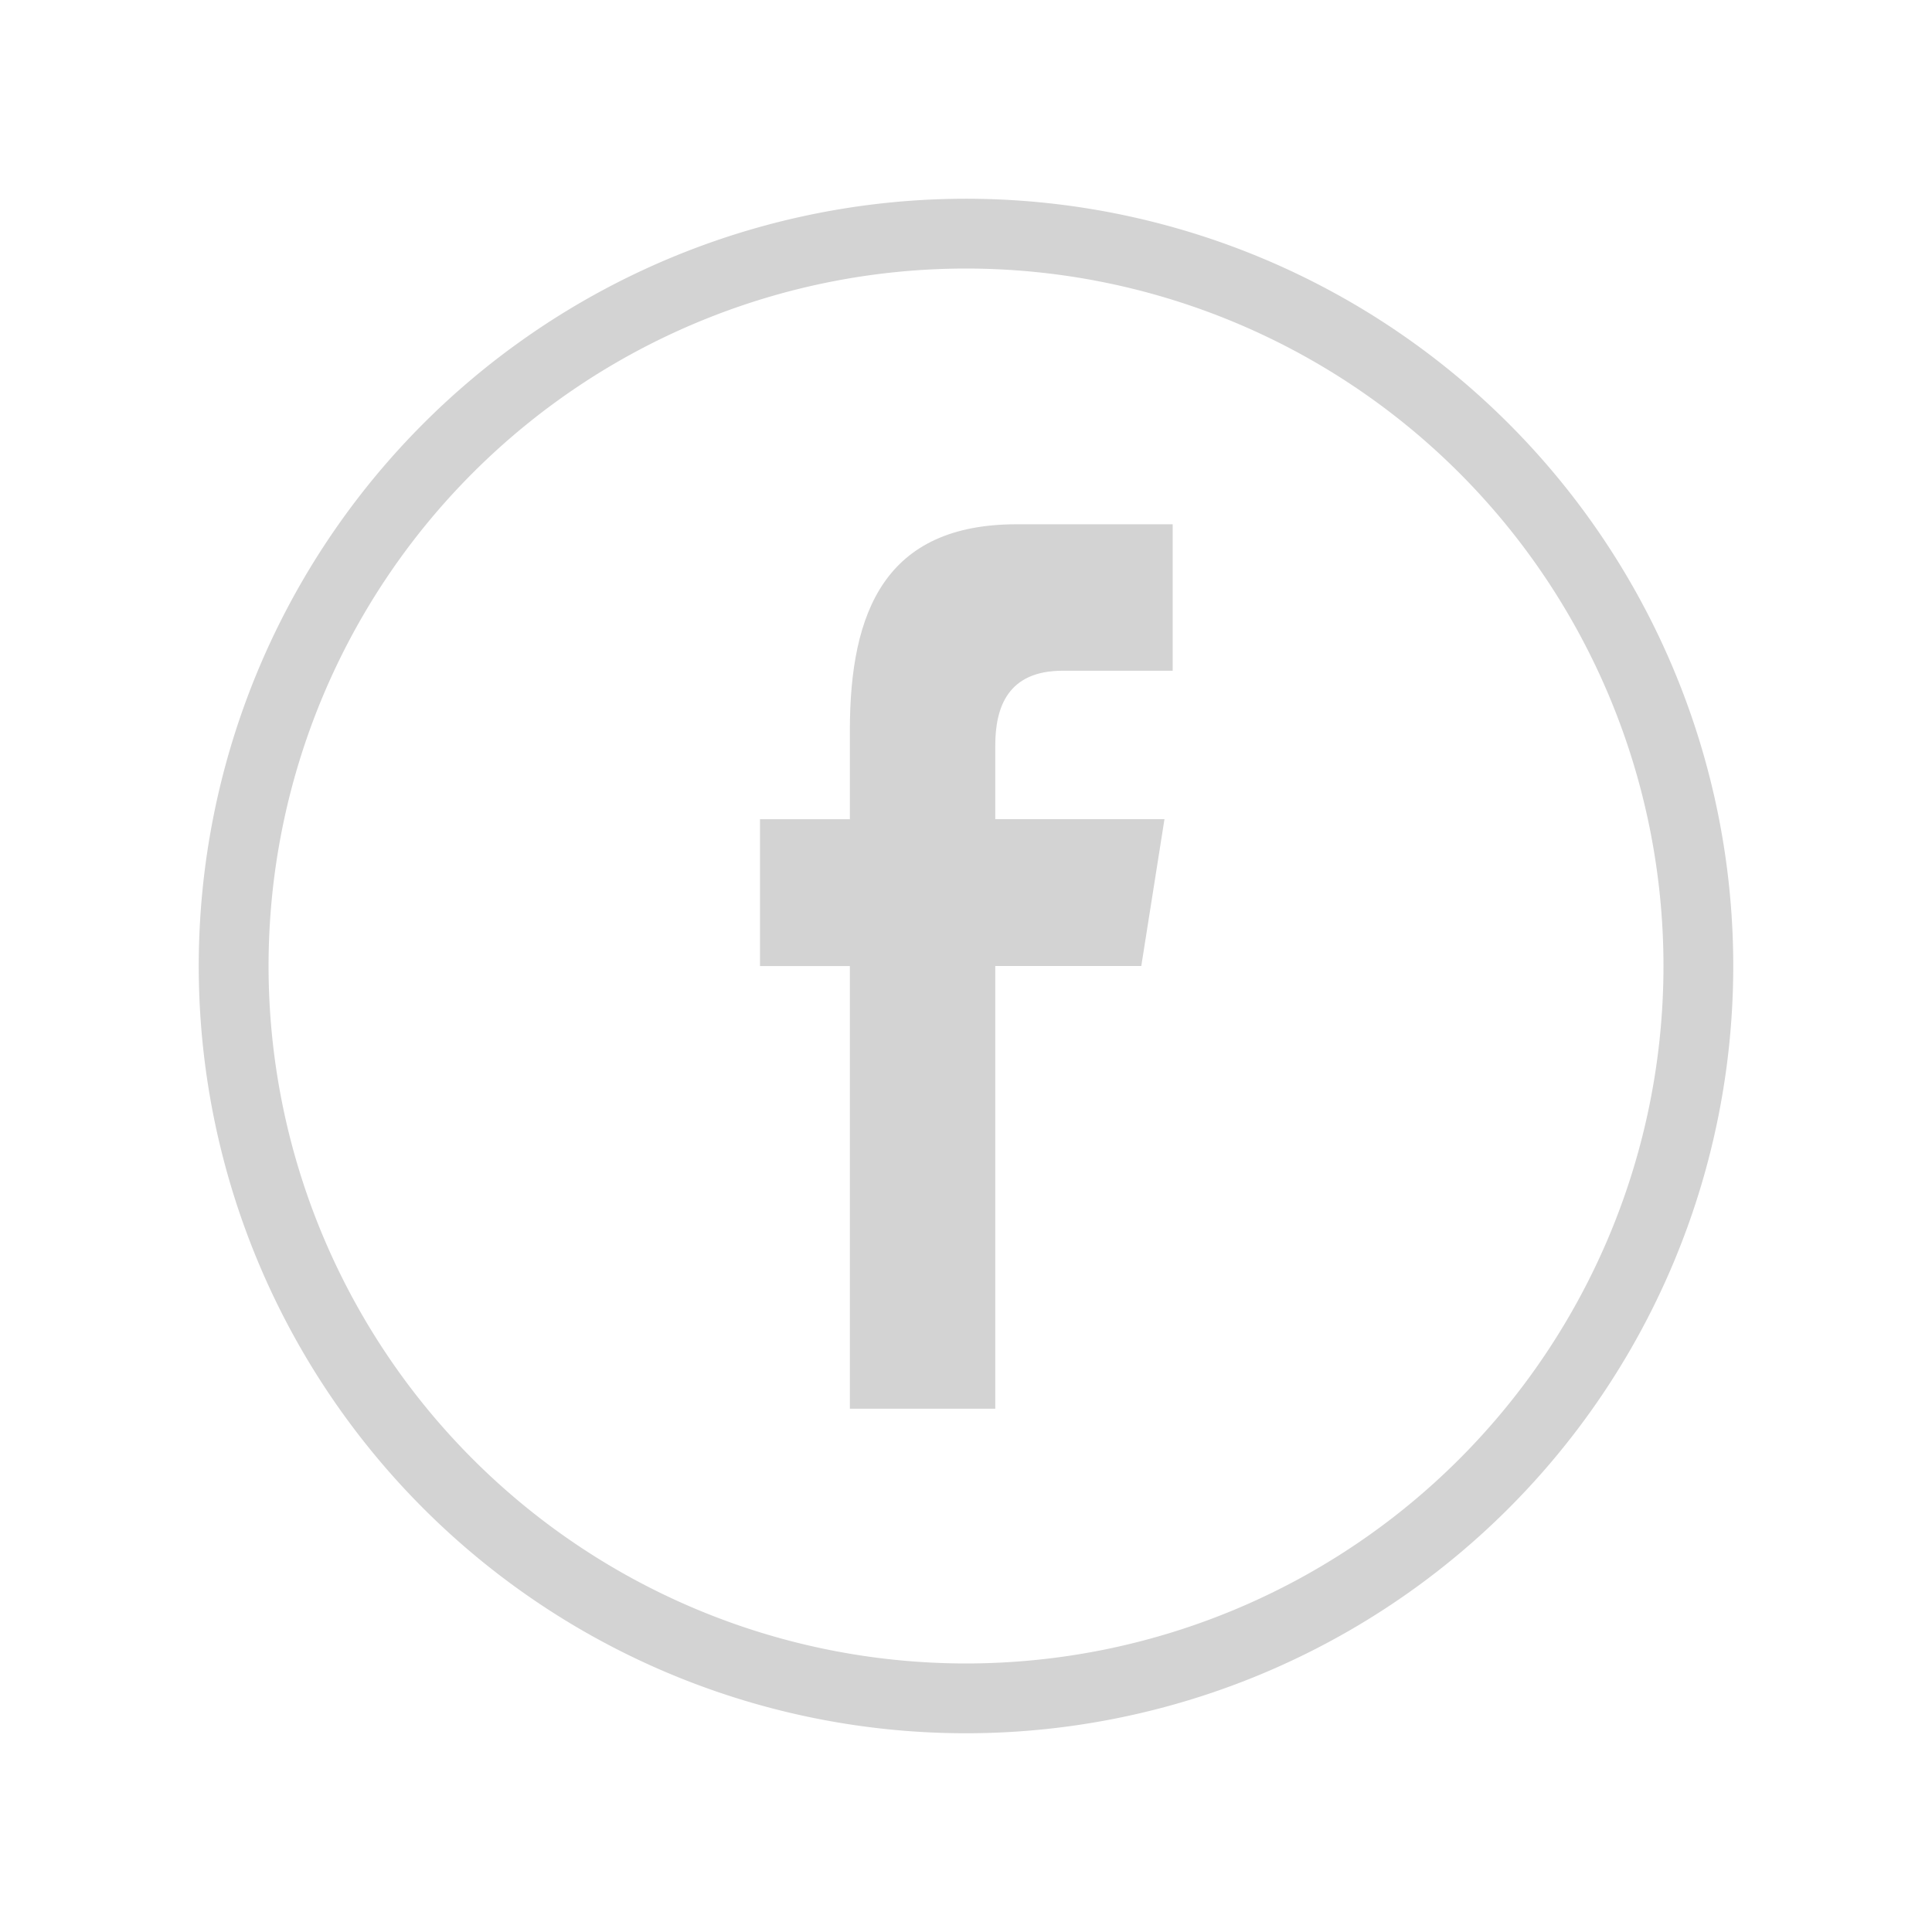 <svg xmlns="http://www.w3.org/2000/svg" xmlns:xlink="http://www.w3.org/1999/xlink" width="100" height="100" viewBox="0 0 100 100">
  <defs>
    <clipPath id="clip-path">
      <rect id="Rectangle_185" data-name="Rectangle 185" width="79.426" height="79.426" fill="none"/>
    </clipPath>
    <clipPath id="clip-ic_facebook_grey">
      <rect width="100" height="100"/>
    </clipPath>
  </defs>
  <g id="ic_facebook_grey" clip-path="url(#clip-ic_facebook_grey)">
    <g id="Group_685" data-name="Group 685" transform="translate(10.287 10.287)">
      <g id="Group_684" data-name="Group 684" transform="translate(0 0)" clip-path="url(#clip-path)">
        <path id="Path_23233" data-name="Path 23233" d="M79.426,39.713A39.713,39.713,0,1,0,39.713,79.426,39.72,39.72,0,0,0,79.426,39.713m-75.812,0a36.1,36.1,0,1,1,36.1,36.1,36.1,36.1,0,0,1-36.1-36.1" transform="translate(0 0)" fill="#d3d3d3" fill-rule="evenodd"/>
        <path id="Path_23234" data-name="Path 23234" d="M48.684,66.952V44.038h7.558l1.2-7.6H48.684V32.631c0-1.99.649-3.876,3.488-3.876h5.695V21.174H49.795c-6.786,0-8.637,4.481-8.637,10.667v4.6H36.506v7.6h4.652V66.952Z" transform="translate(-7.456 -4.325)" fill="#d3d3d3" fill-rule="evenodd"/>
      </g>
    </g>
  </g>
</svg>

